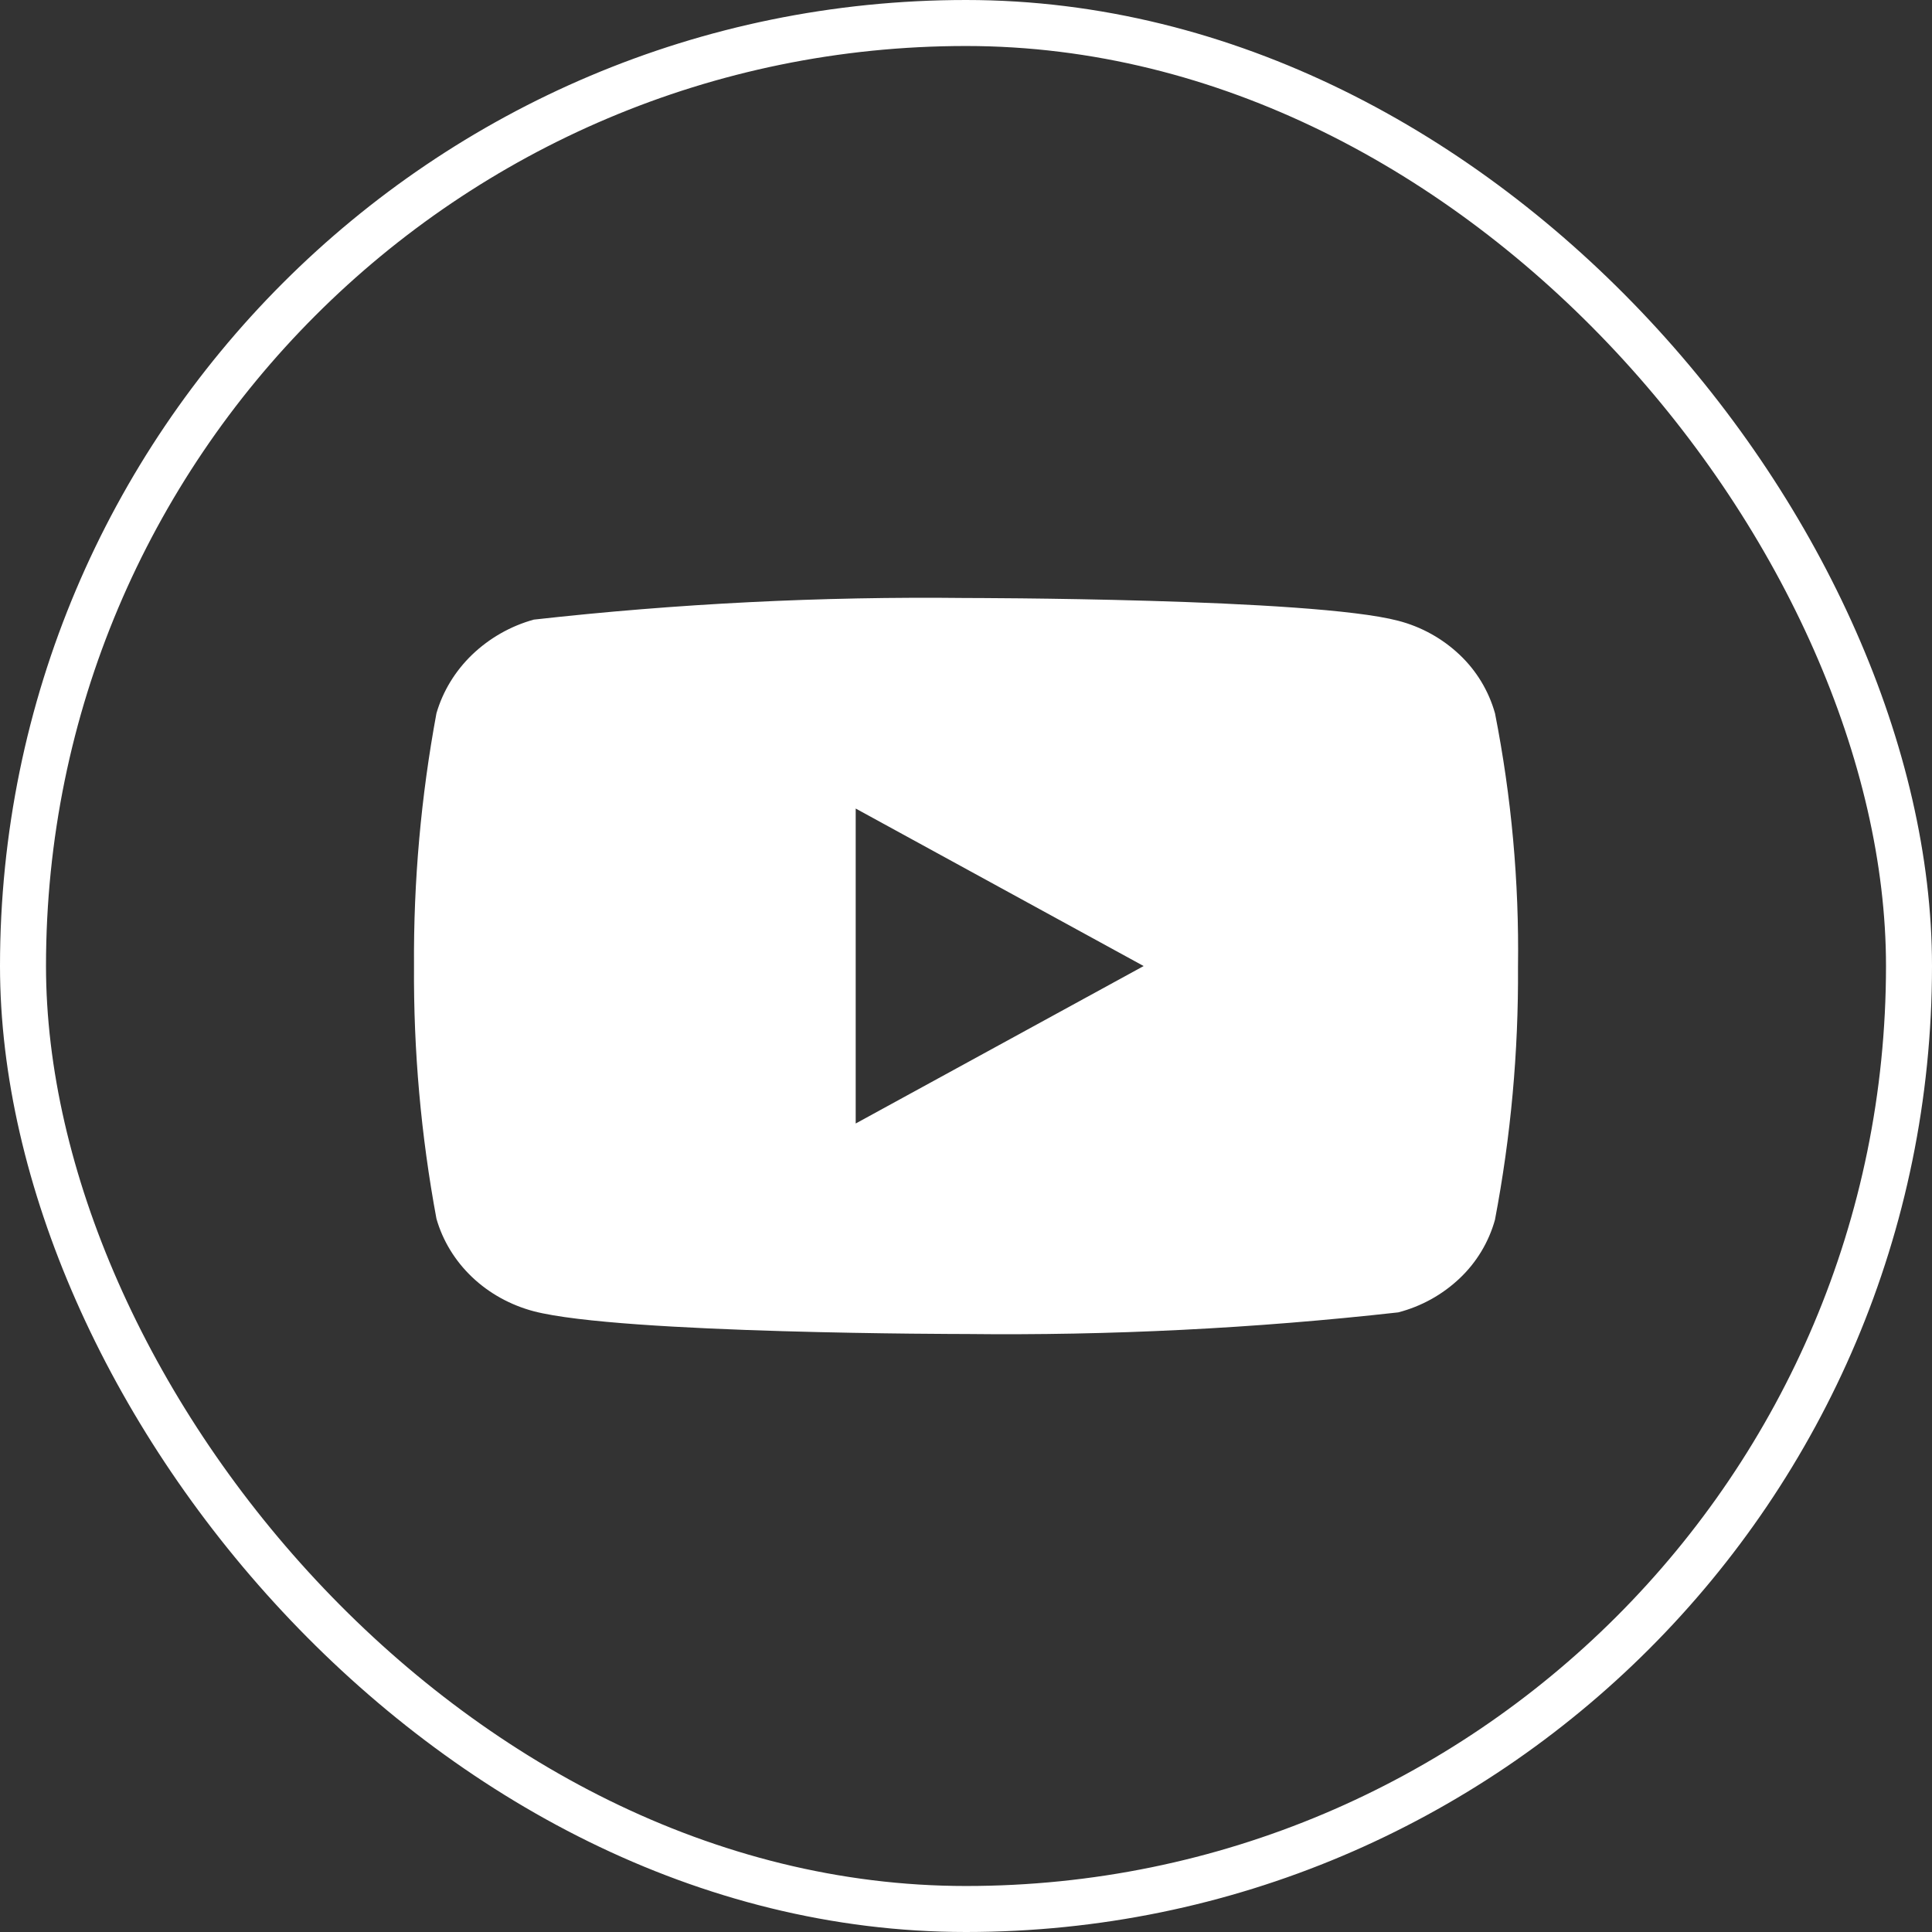 <?xml version="1.0" encoding="UTF-8"?> <svg xmlns="http://www.w3.org/2000/svg" width="42" height="42" viewBox="0 0 42 42" fill="none"><rect x="0" y="0" width="42" height="42" fill="#333333" stroke="none"/> <rect x="0.5" y="0.5" width="41" height="41" rx="20.5" stroke="white"></rect> <g clip-path="url(#clip0_21_167)"> <path d="M32.5 15.507C32.364 15.022 32.099 14.583 31.734 14.237C31.358 13.88 30.898 13.625 30.396 13.495C28.518 13 20.994 13 20.994 13C17.857 12.964 14.721 13.121 11.604 13.47C11.102 13.609 10.643 13.87 10.266 14.23C9.896 14.586 9.628 15.025 9.488 15.506C9.152 17.318 8.988 19.157 9 21C8.988 22.841 9.151 24.68 9.488 26.494C9.625 26.973 9.892 27.41 10.263 27.763C10.634 28.116 11.096 28.371 11.604 28.506C13.507 29 20.994 29 20.994 29C24.135 29.036 27.275 28.879 30.396 28.53C30.898 28.4 31.358 28.145 31.734 27.788C32.099 27.442 32.364 27.003 32.499 26.518C32.844 24.707 33.012 22.867 33 21.023C33.026 19.172 32.858 17.323 32.5 15.506V15.507ZM18.602 24.424V17.577L24.862 21.001L18.602 24.424Z" fill="white"></path> </g> <defs> <clipPath id="clip0_21_167"> <rect width="24" height="24" fill="white" transform="translate(9 9)"></rect> </clipPath> </defs> </svg> 